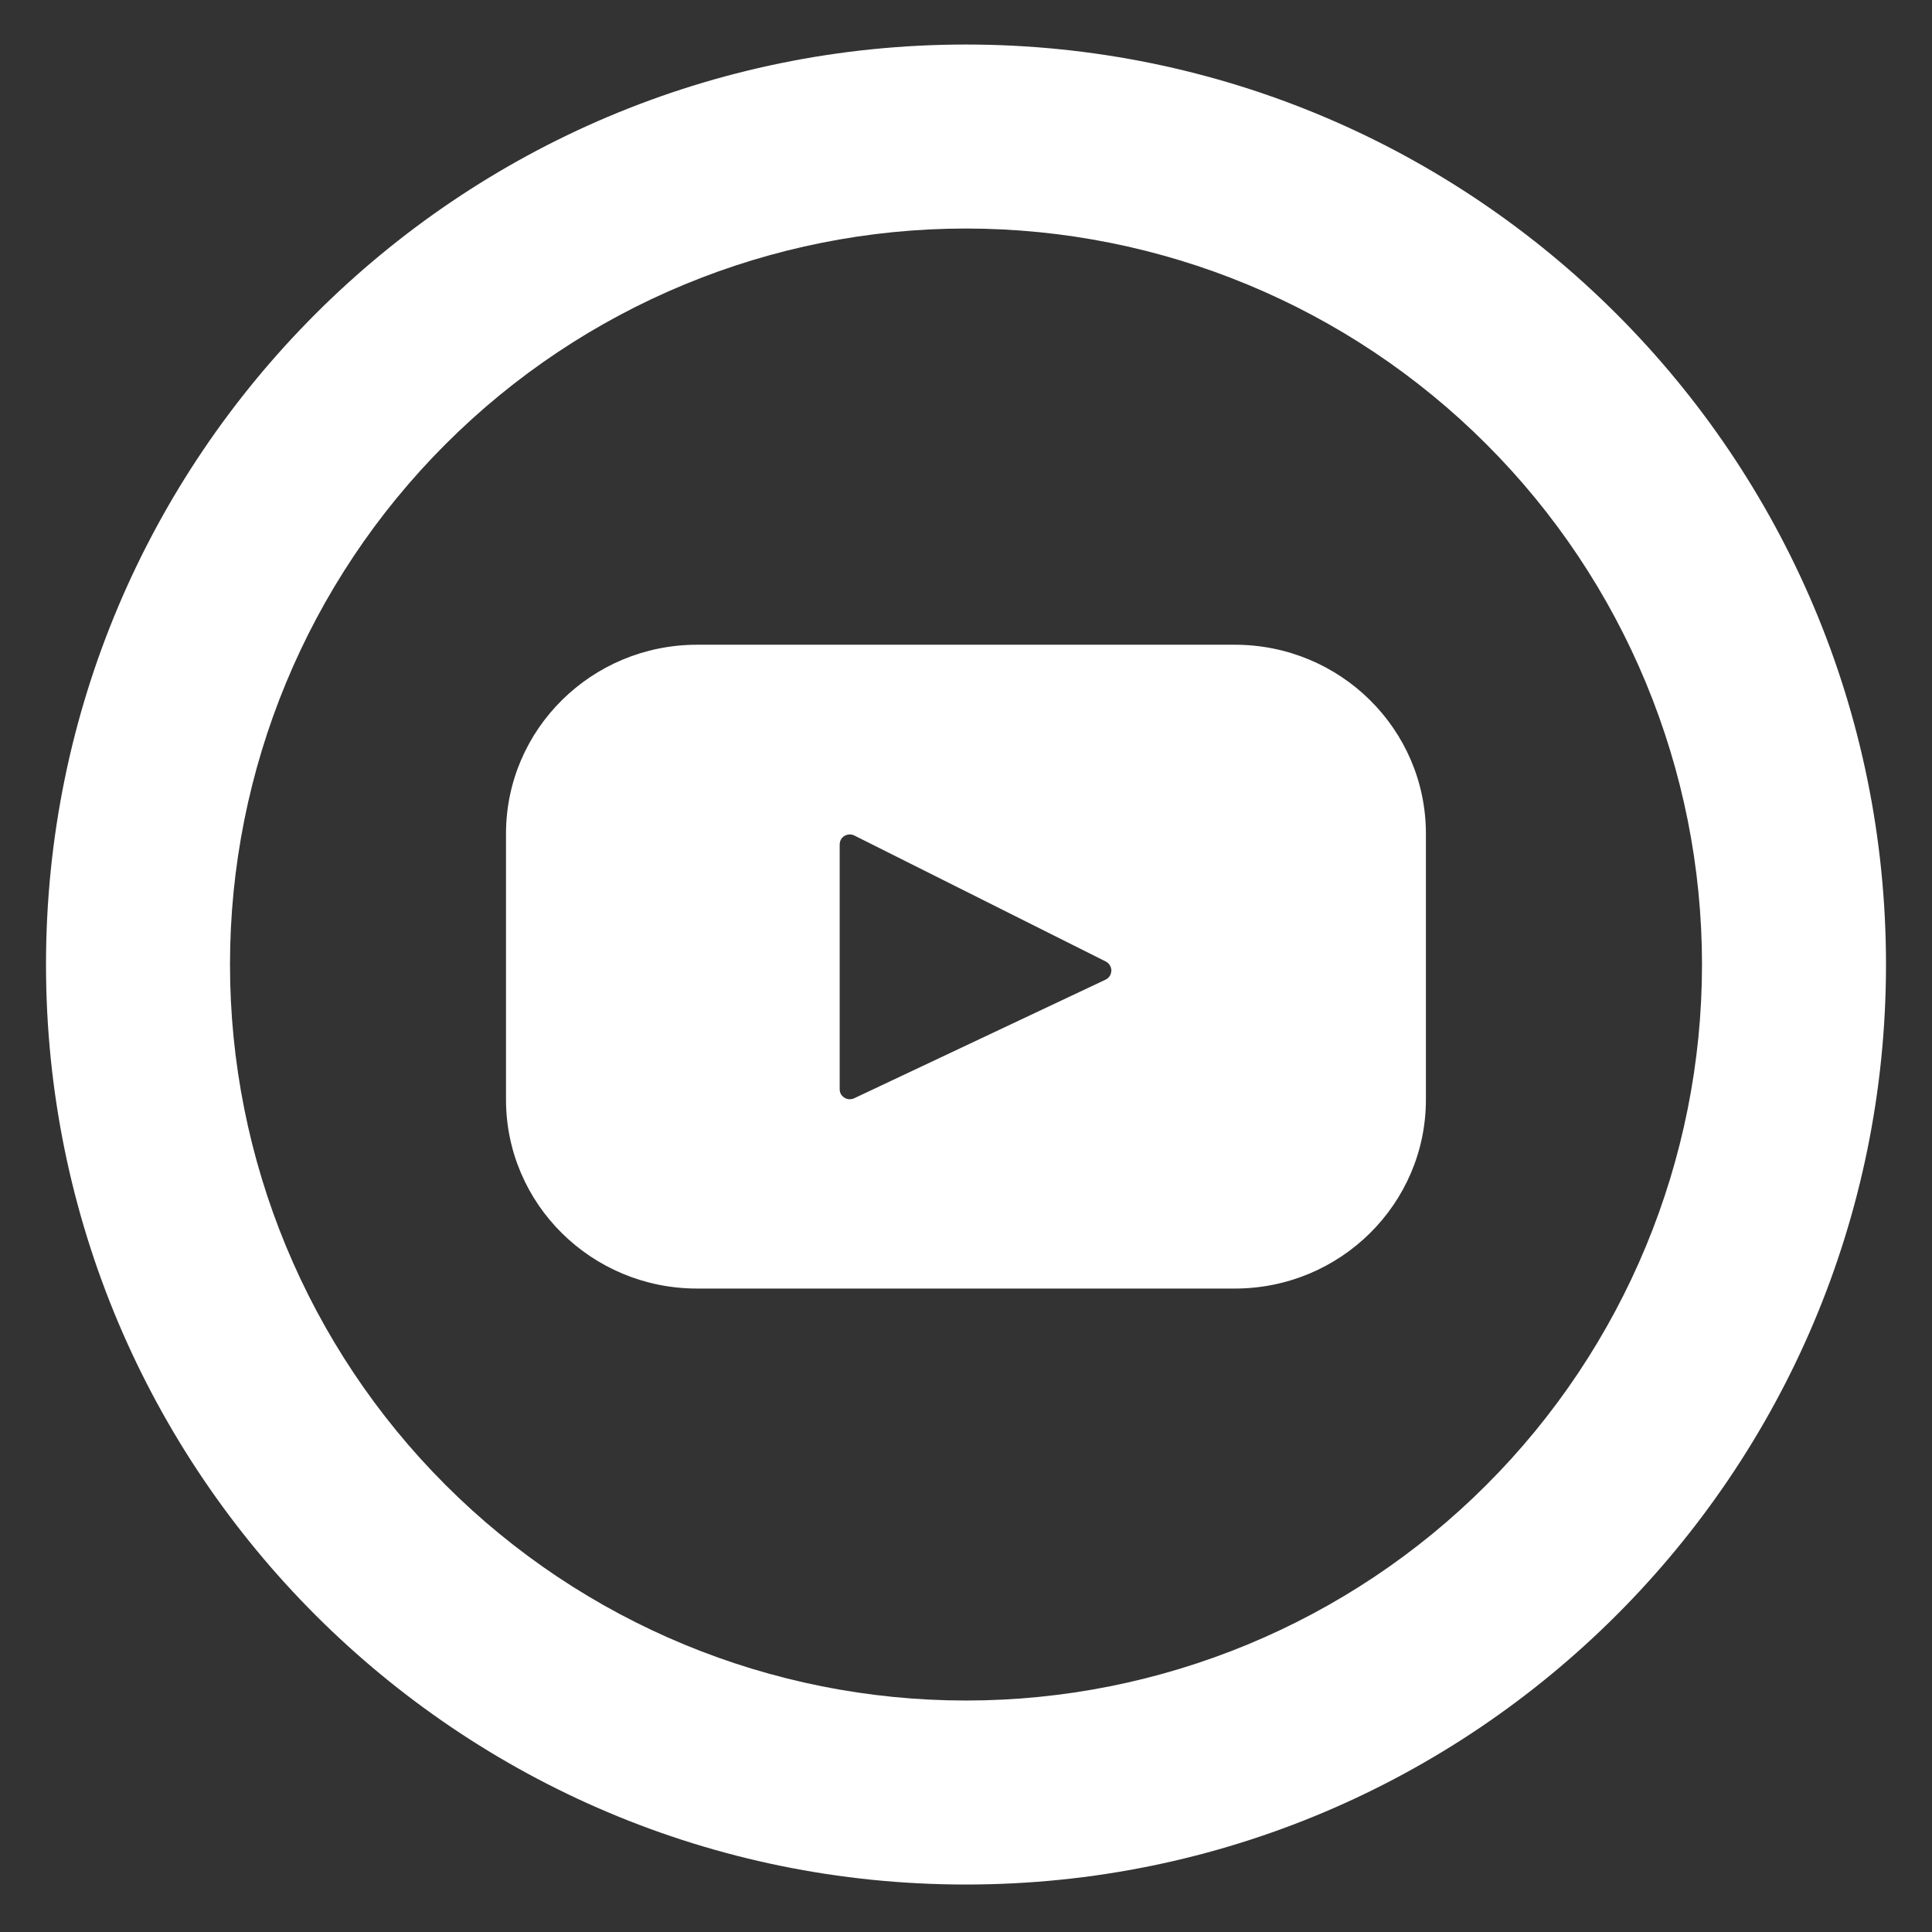 <svg width="21" height="21" viewBox="0 0 21 21" fill="none" xmlns="http://www.w3.org/2000/svg">
<rect x="0" y="0" width="21" height="21" fill="#333333" stroke="none"/>
<path d="M10.499 18.484C12.621 18.484 14.656 17.642 16.156 16.141C17.657 14.641 18.5 12.606 18.5 10.484C18.5 8.363 17.657 6.328 16.156 4.828C14.656 3.327 12.621 2.484 10.499 2.484C8.378 2.484 6.343 3.327 4.843 4.828C3.342 6.328 2.5 8.363 2.5 10.484C2.5 12.606 3.342 14.641 4.843 16.141C6.343 17.642 8.378 18.484 10.499 18.484ZM10.499 20.484C4.977 20.484 0.5 16.007 0.5 10.484C0.5 4.961 4.977 0.484 10.499 0.484C16.023 0.484 20.5 4.961 20.5 10.484C20.5 16.007 16.023 20.484 10.499 20.484Z" fill="white"/>
<path d="M13.422 7.008H7.577C6.43 7.008 5.5 7.928 5.5 9.062V11.952C5.5 13.087 6.43 14.006 7.577 14.006H13.422C14.569 14.006 15.499 13.086 15.499 11.952V9.062C15.499 7.927 14.569 7.008 13.422 7.008ZM12.018 10.648L9.284 11.938C9.267 11.946 9.248 11.949 9.23 11.948C9.211 11.947 9.193 11.941 9.178 11.931C9.162 11.921 9.149 11.908 9.14 11.892C9.131 11.876 9.127 11.857 9.127 11.839V9.179C9.127 9.16 9.132 9.142 9.141 9.125C9.15 9.109 9.163 9.095 9.179 9.086C9.196 9.076 9.214 9.071 9.232 9.07C9.251 9.069 9.27 9.073 9.287 9.082L12.021 10.452C12.039 10.461 12.053 10.475 12.064 10.493C12.074 10.51 12.08 10.53 12.08 10.55C12.079 10.571 12.073 10.591 12.063 10.608C12.052 10.625 12.037 10.639 12.018 10.648Z" fill="white"/>
</svg>
